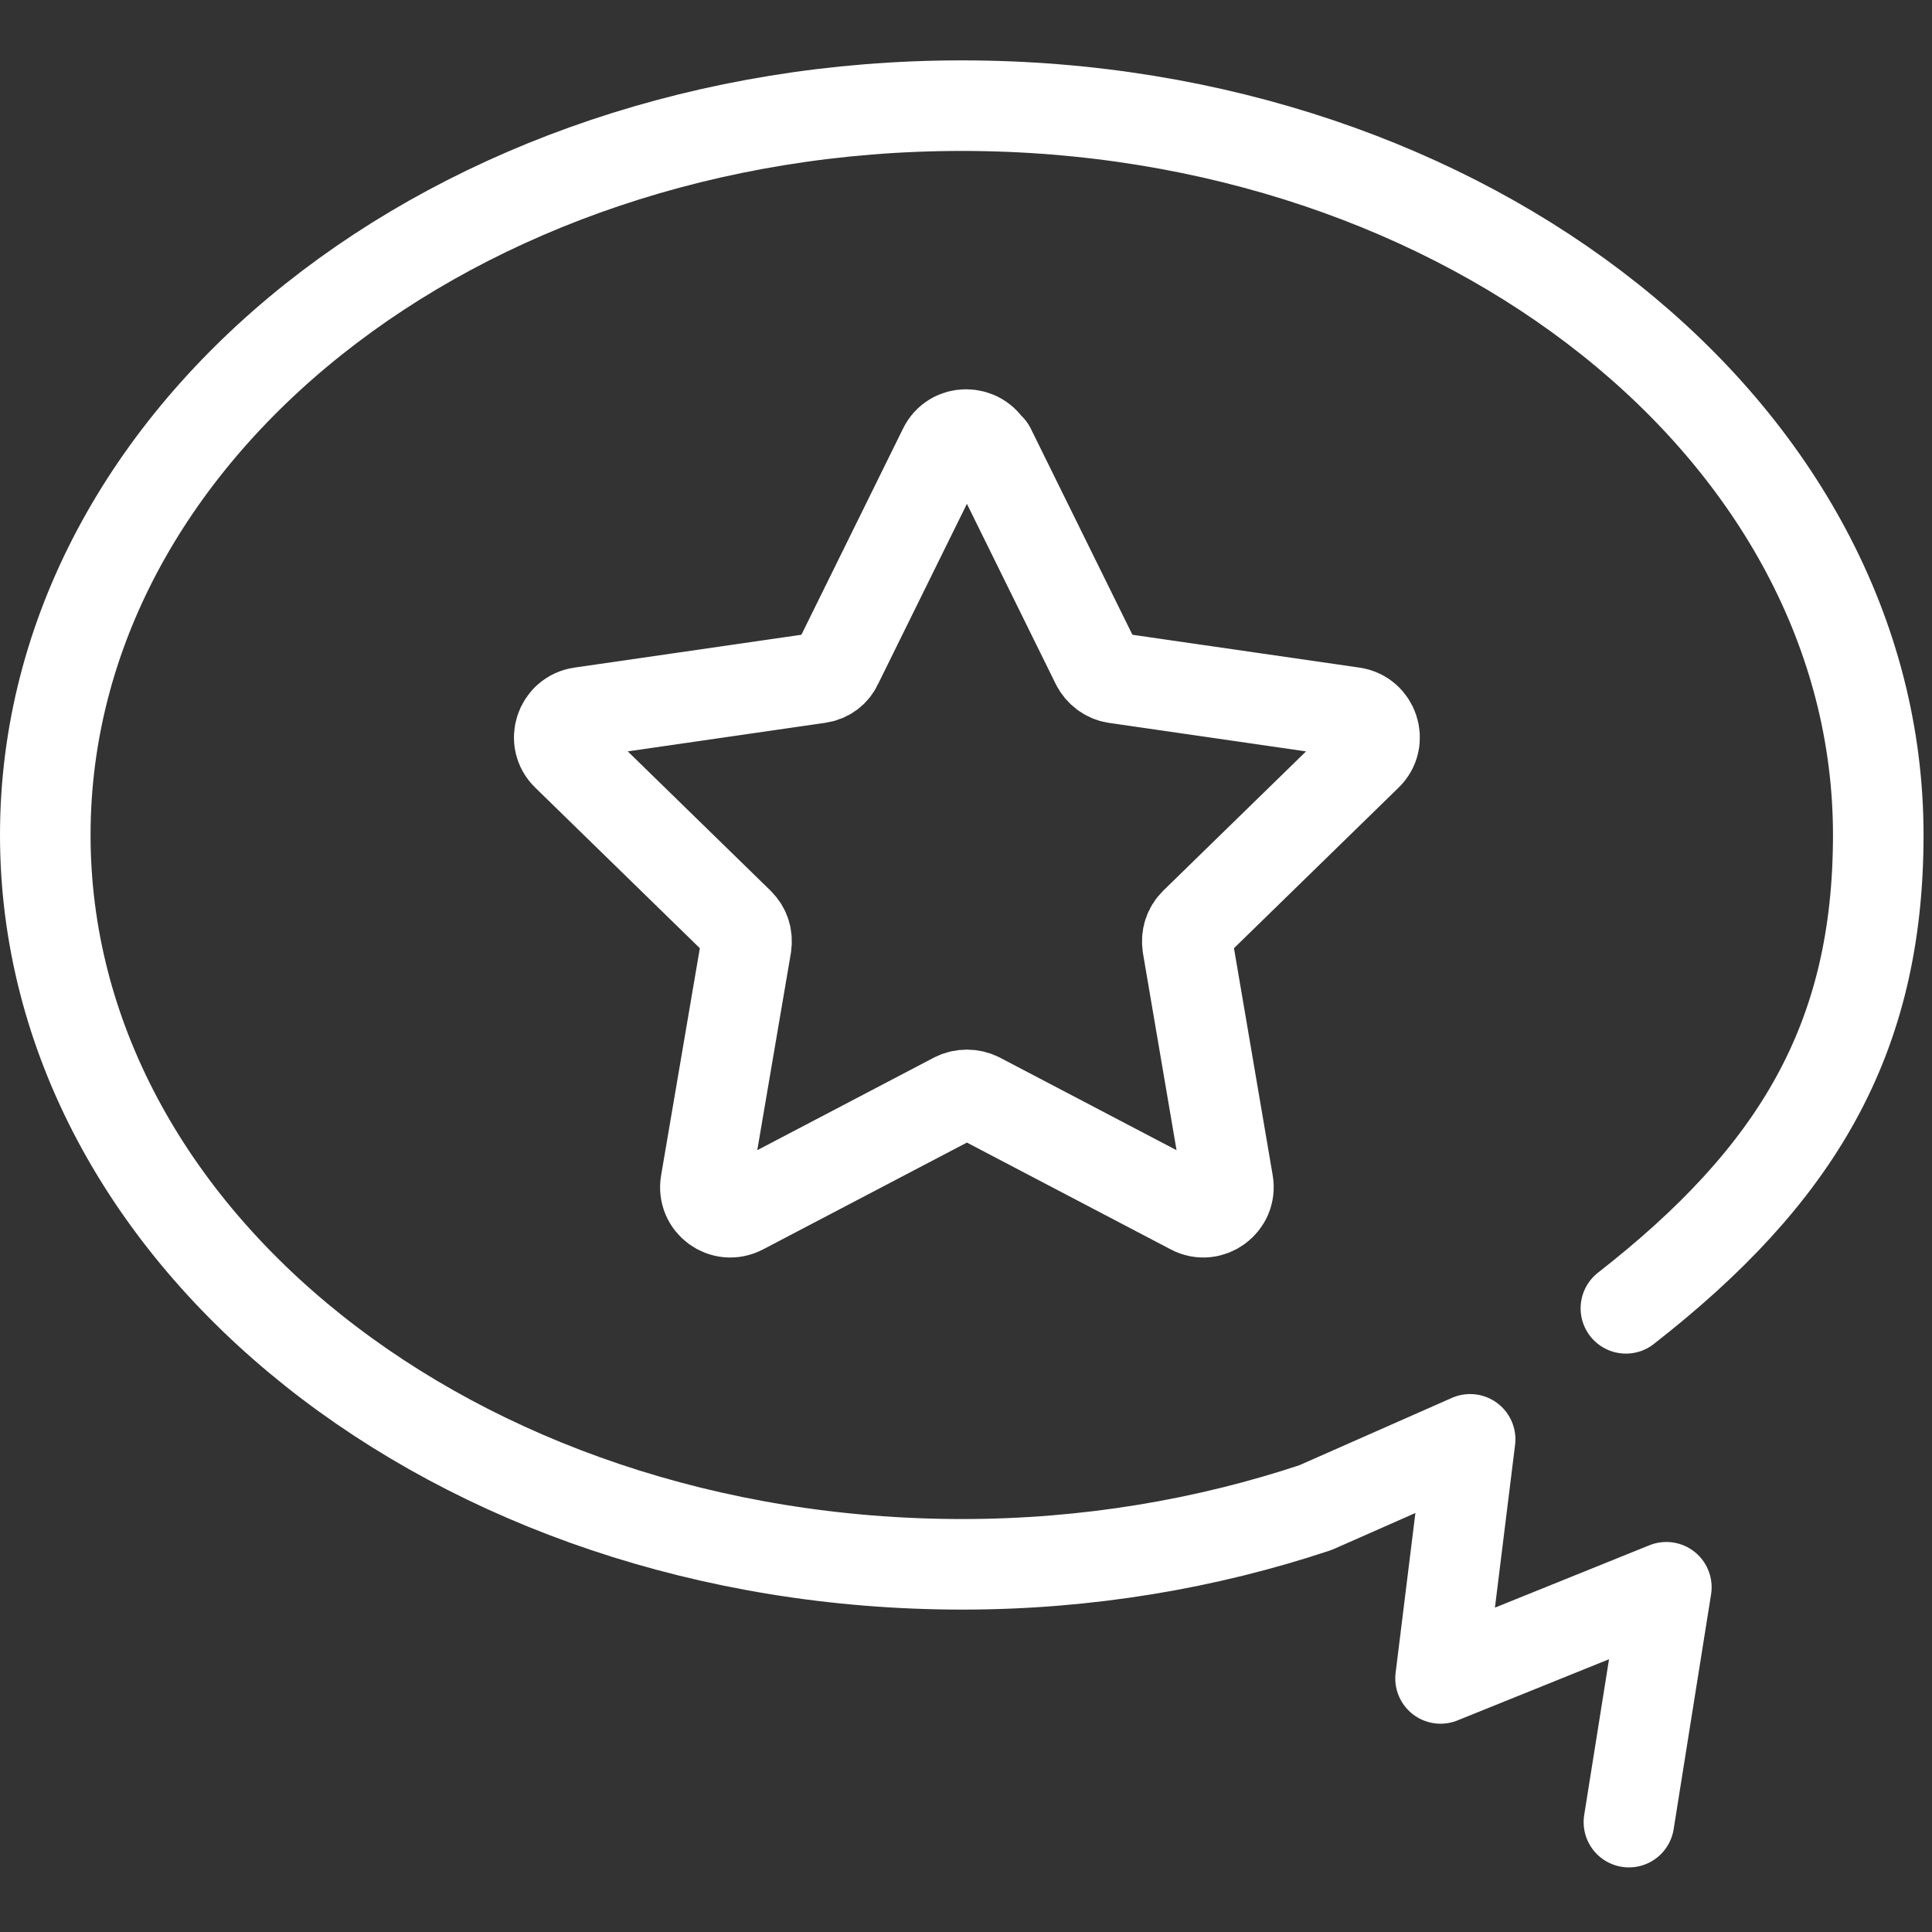 <svg width="32" height="32" viewBox="0 0 32 32" fill="none" xmlns="http://www.w3.org/2000/svg">
<rect x="0" y="0" width="32" height="32" fill="#333333" stroke="none"/>
<path d="M16.4 7.43L18.16 11C18.22 11.12 18.34 11.21 18.47 11.23L22.41 11.8C22.75 11.85 22.89 12.27 22.64 12.51L19.79 15.29C19.69 15.39 19.65 15.52 19.67 15.66L20.34 19.59C20.4 19.93 20.04 20.19 19.74 20.03L16.21 18.18C16.09 18.12 15.94 18.12 15.82 18.18L12.29 20.03C11.98 20.19 11.63 19.93 11.69 19.59L12.36 15.66C12.38 15.52 12.34 15.39 12.24 15.29L9.39 12.51C9.14 12.27 9.28 11.85 9.62 11.8L13.56 11.23C13.7 11.21 13.81 11.13 13.87 11L15.63 7.43C15.78 7.12 16.22 7.12 16.38 7.43H16.4Z" stroke="white" stroke-width="1.5" stroke-linecap="round" stroke-linejoin="round"/>
<path d="M26.98 30.18C27.02 29.93 27.6 26.29 27.6 26.29L23.86 27.8L24.35 23.84L21.79 24.97C19.99 25.57 18.01 25.91 15.94 25.91C7.55 25.91 0.75 20.51 0.75 13.83C0.75 7.15 7.55 1.75 15.93 1.75C24.31 1.75 31.11 7.16 31.11 13.83C31.11 17.22 29.75 19.47 26.93 21.67" stroke="white" stroke-width="1.5" stroke-linecap="round" stroke-linejoin="round"/>
</svg>

